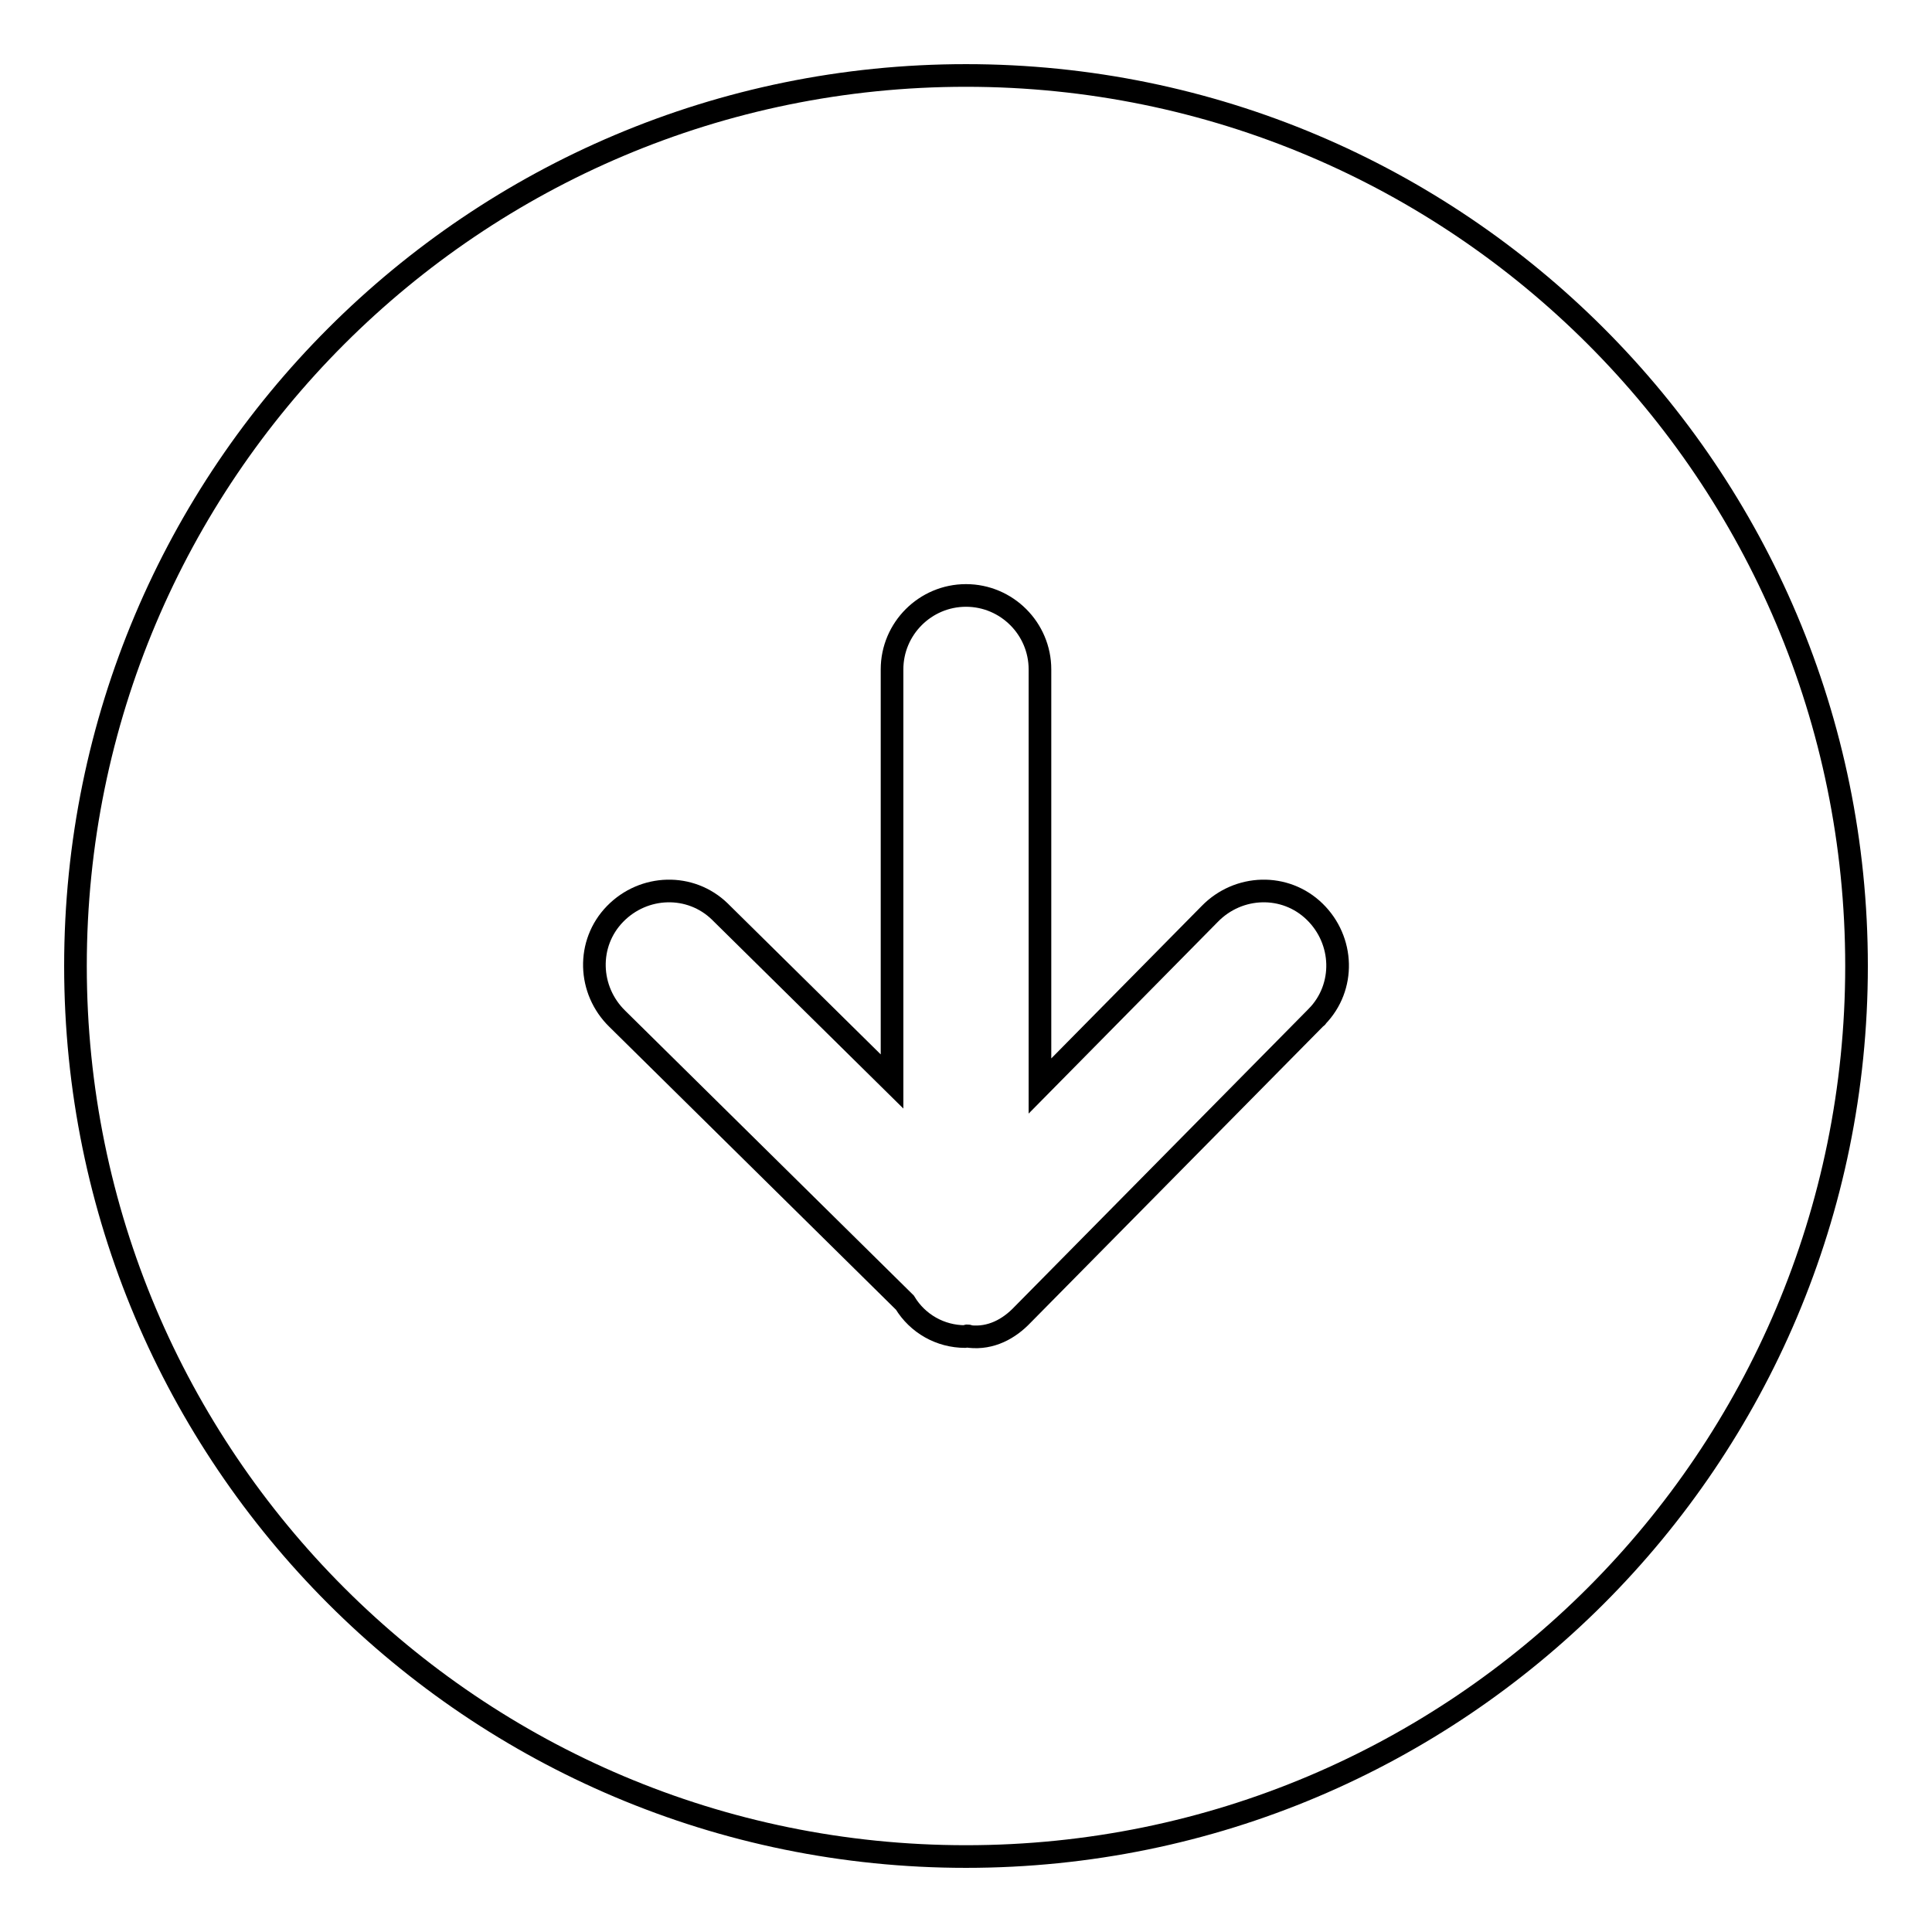 <?xml version="1.0" encoding="utf-8"?>
<!-- Svg Vector Icons : http://www.onlinewebfonts.com/icon -->
<!DOCTYPE svg PUBLIC "-//W3C//DTD SVG 1.1//EN" "http://www.w3.org/Graphics/SVG/1.1/DTD/svg11.dtd">
<svg version="1.1" xmlns="http://www.w3.org/2000/svg" xmlns:xlink="http://www.w3.org/1999/xlink" x="0px" y="0px" viewBox="0 0 256 256" enable-background="new 0 0 256 256" xml:space="preserve">
<g> <path stroke-width="3" fill-opacity="0" stroke="#000000"  d="M128,10C62.8,10,10,62.8,10,128s52.8,118,118,118s118-52.8,118-118S193.2,10,128,10z M174.3,134.9 l-38.8,39.3c-1.8,1.9-4.2,3.2-7,2.9c-0.1,0-0.2-0.1-0.3-0.1c-0.1,0-0.2,0.1-0.3,0.1c-3.3,0-6.3-1.7-8-4.5L81.8,135 c-3.9-3.8-4.1-10-0.3-13.9c3.8-3.9,10-4.1,13.9-0.3c0.1,0.1,0.1,0.1,0.2,0.2l22.6,22.3V88.7c0-5.4,4.4-9.8,9.8-9.8 c5.4,0,9.8,4.4,9.8,9.8v55.2l22.5-22.8c3.8-3.9,10-4.1,13.9-0.3c3.9,3.8,4.1,10,0.3,13.9C174.5,134.8,174.4,134.8,174.3,134.9z"/></g>
</svg>